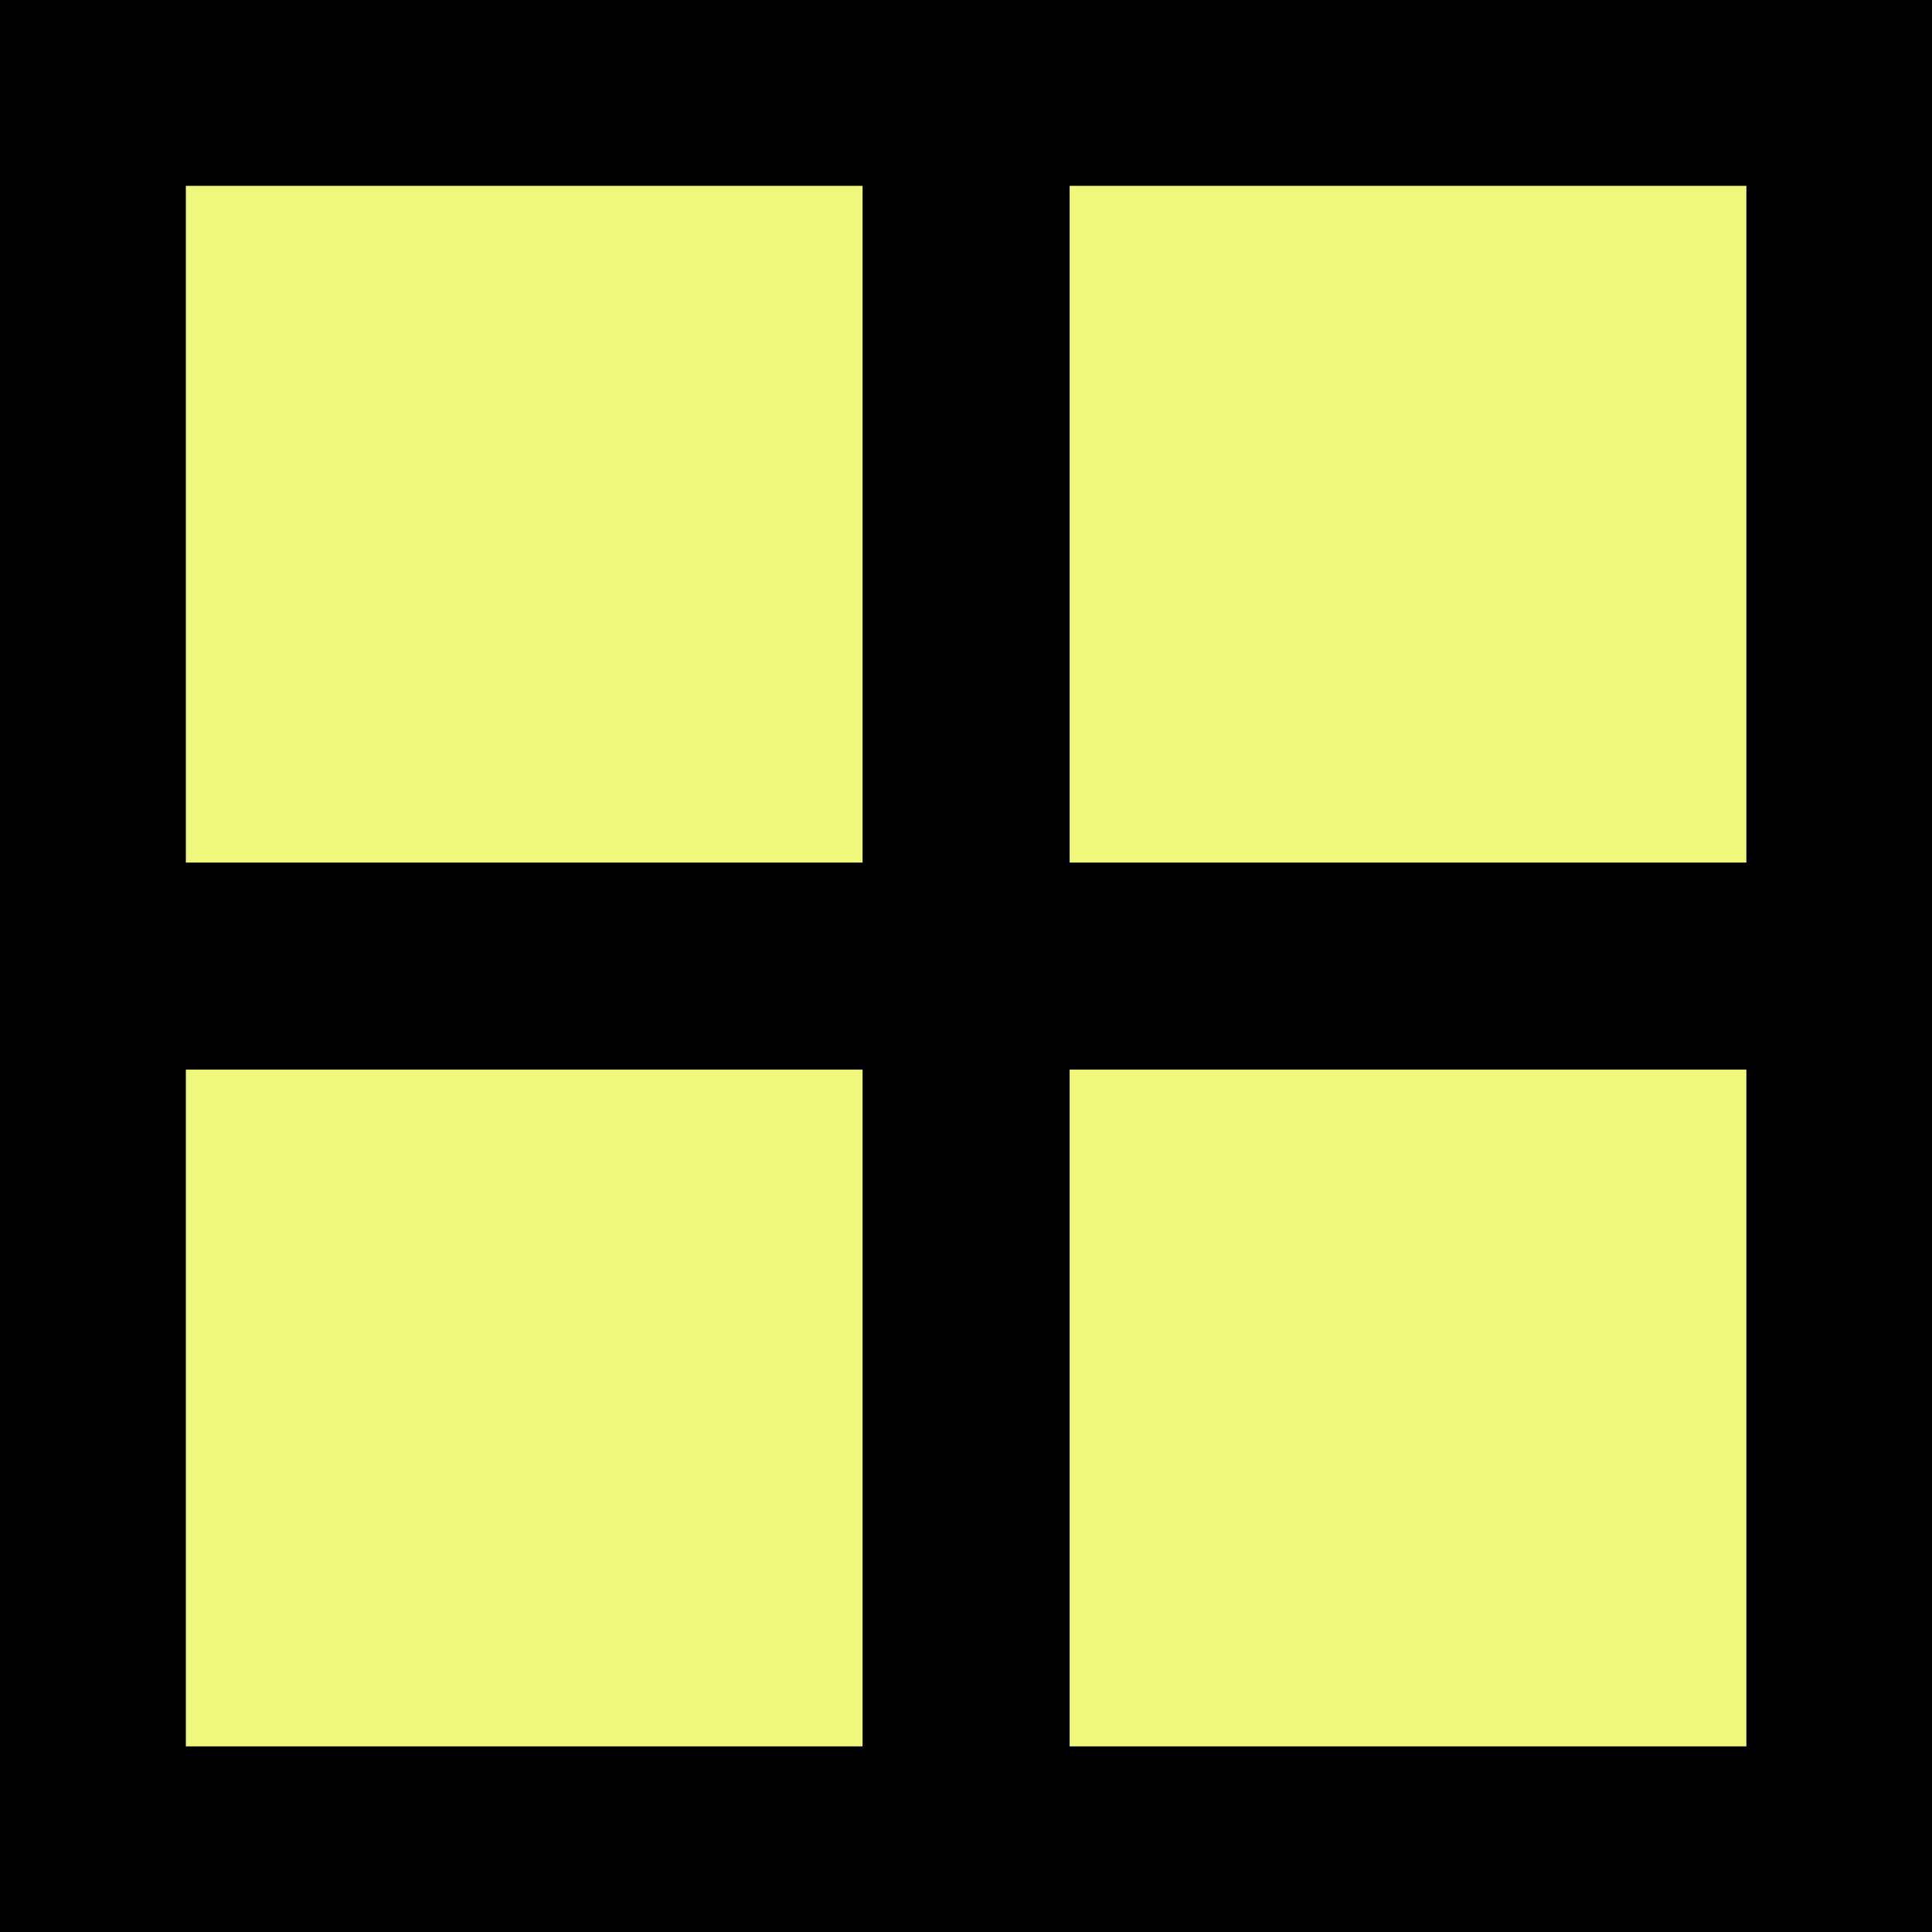 <?xml version="1.0" encoding="UTF-8" standalone="no"?><svg xmlns="http://www.w3.org/2000/svg" xmlns:xlink="http://www.w3.org/1999/xlink" fill="#000000" height="89.3" preserveAspectRatio="xMidYMid meet" version="1" viewBox="0.0 0.0 89.3 89.3" width="89.3" zoomAndPan="magnify"><g data-name="Layer 2"><g data-name="Layer 1"><g id="change1_1"><path d="M0 0H89.31V89.31H0z" fill="#000000"/></g><g id="change2_1"><path d="M8.59 8.59H39.87V39.87H8.59z" fill="#f0f87c"/></g><g id="change2_2"><path d="M49.44 8.59H80.72V39.87H49.44z" fill="#f0f87c"/></g><g id="change2_3"><path d="M8.59 49.44H39.87V80.72H8.59z" fill="#f0f87c"/></g><g id="change2_4"><path d="M49.44 49.44H80.72V80.72H49.44z" fill="#f0f87c"/></g></g></g></svg>